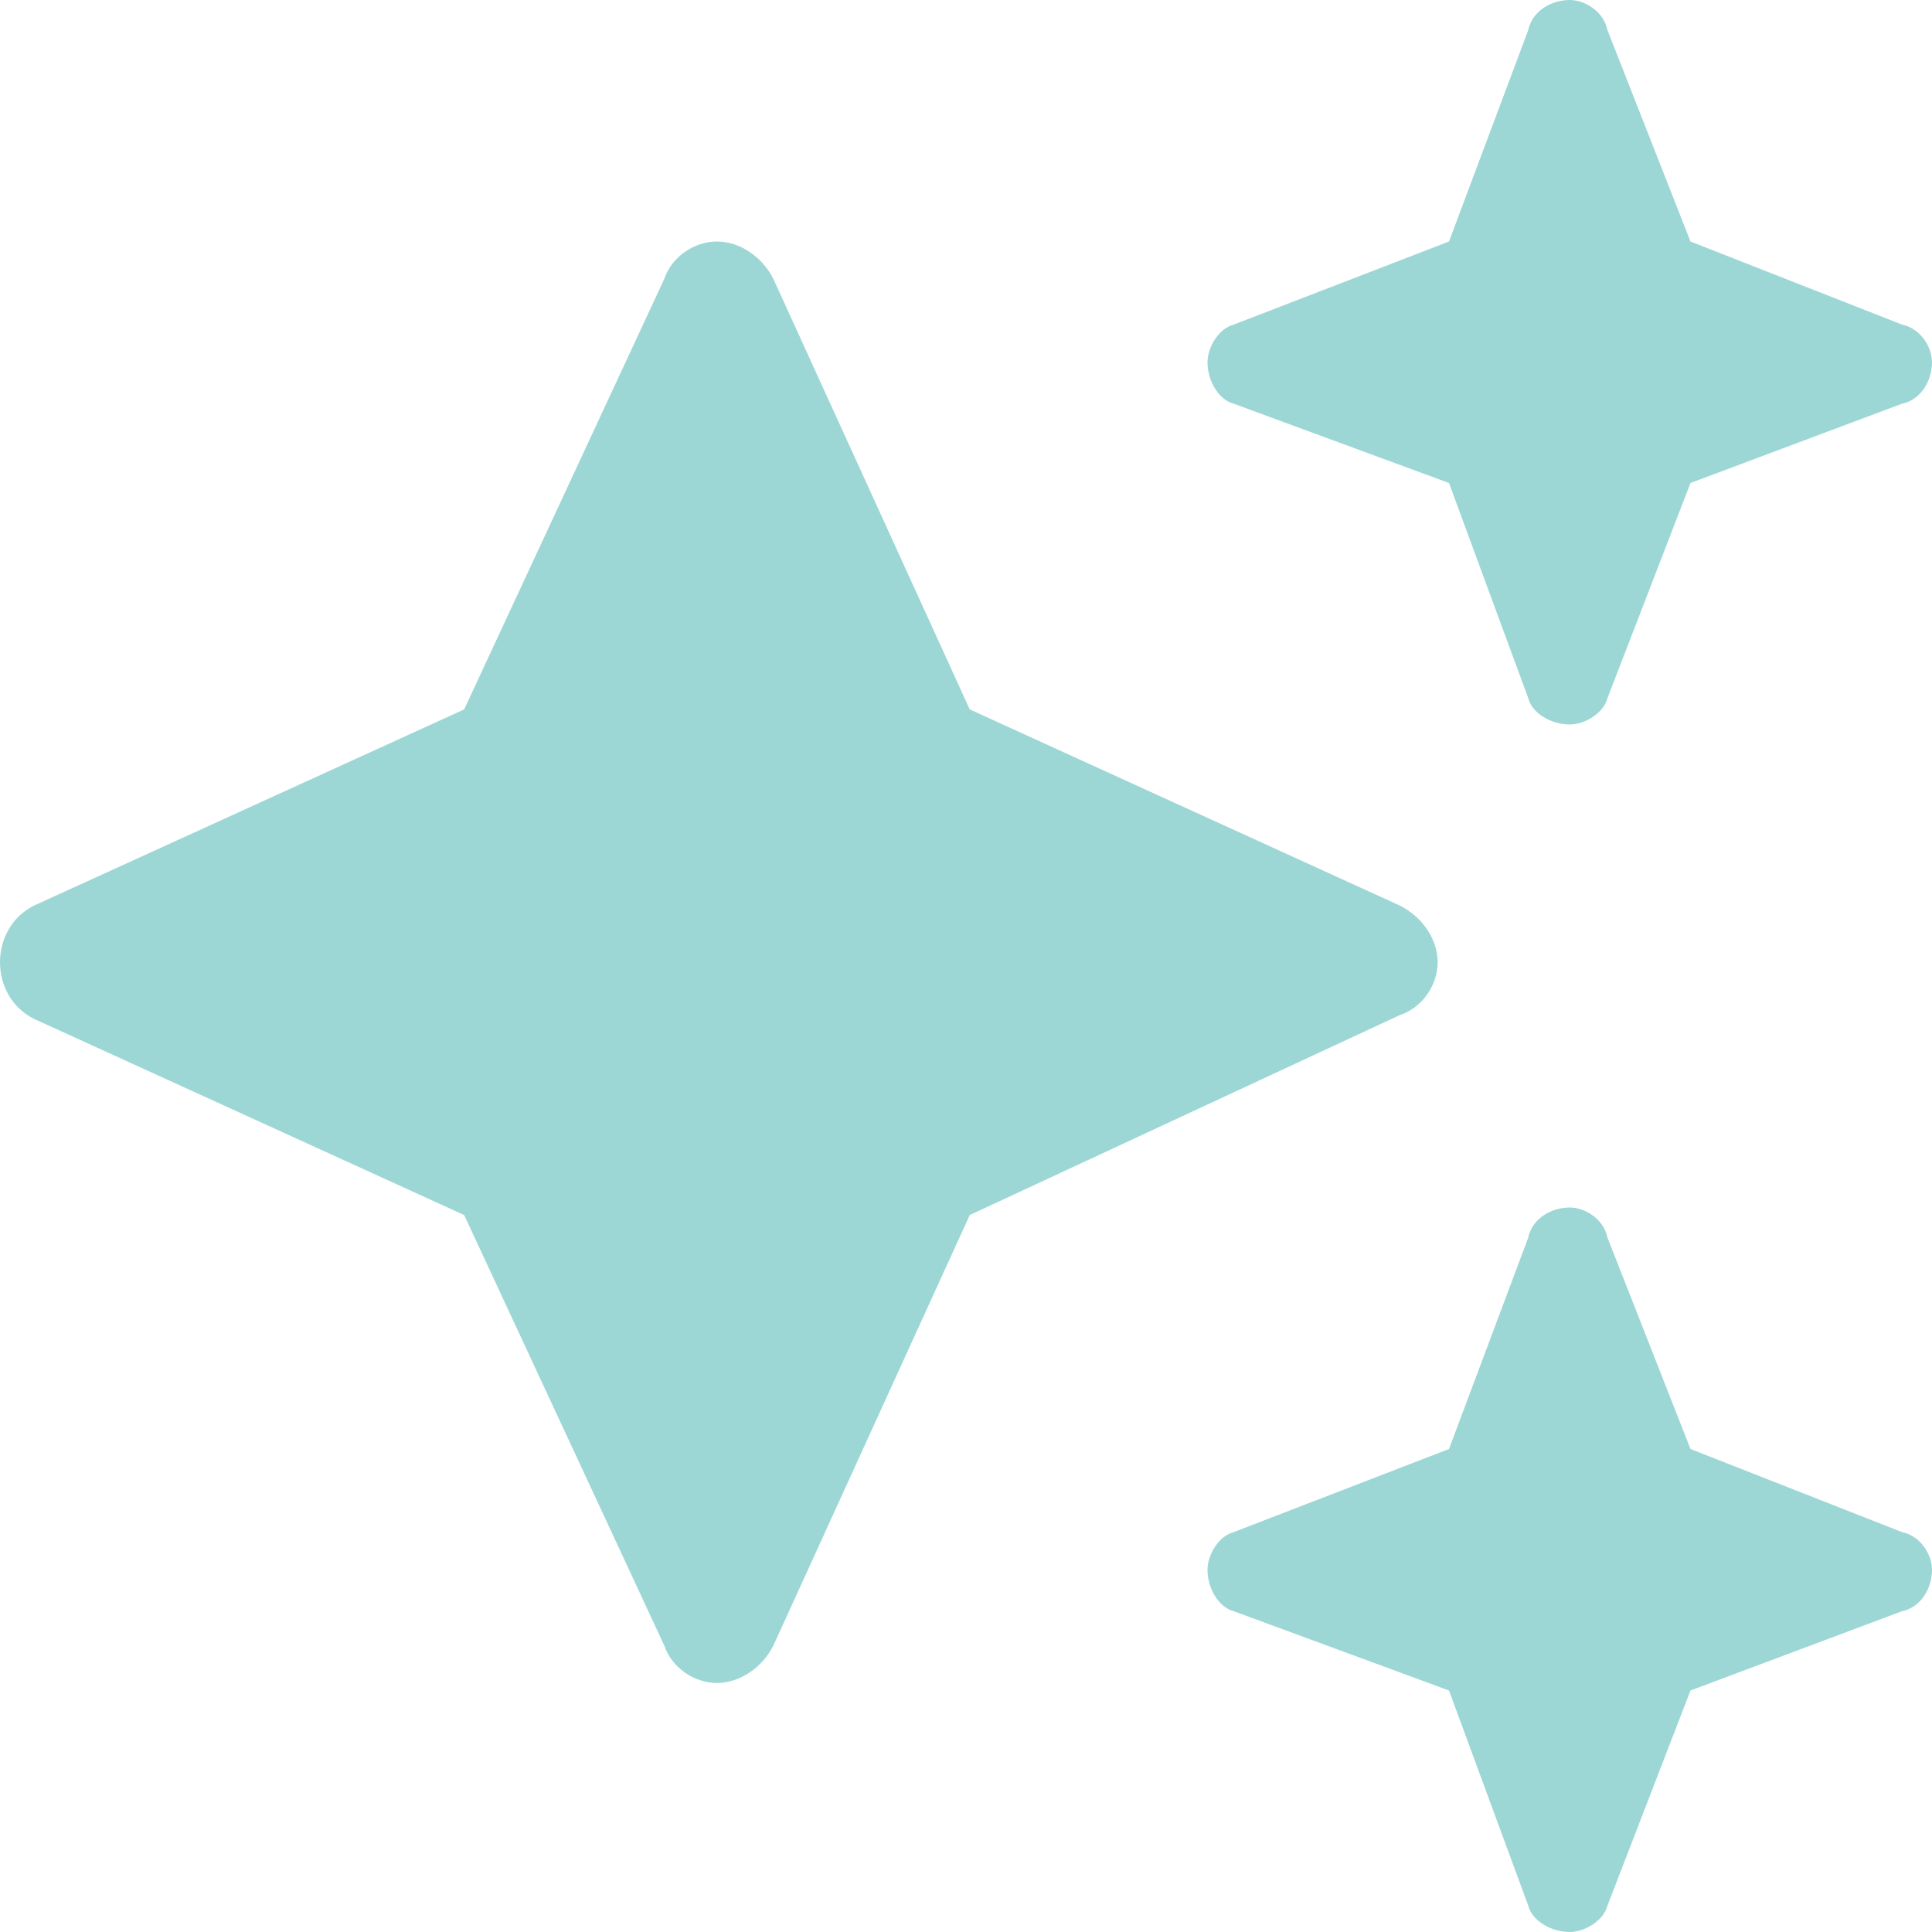 <svg width="32" height="32" viewBox="0 0 32 32" fill="none" xmlns="http://www.w3.org/2000/svg">
<path d="M20.438 5.375L24 4L25.312 0.5C25.375 0.188 25.688 0 26 0C26.25 0 26.562 0.188 26.625 0.5L28 4L31.5 5.375C31.812 5.438 32 5.75 32 6C32 6.312 31.812 6.625 31.5 6.688L28 8L26.625 11.562C26.562 11.812 26.25 12 26 12C25.688 12 25.375 11.812 25.312 11.562L24 8L20.438 6.688C20.188 6.625 20 6.312 20 6C20 5.75 20.188 5.438 20.438 5.375ZM12.812 4.625L16.062 11.75L23.188 15C23.562 15.188 23.812 15.562 23.812 15.938C23.812 16.312 23.562 16.688 23.188 16.812L16.062 20.125L12.812 27.25C12.625 27.625 12.25 27.875 11.875 27.875C11.5 27.875 11.125 27.625 11 27.25L7.688 20.125L0.562 16.875C0.188 16.688 0 16.312 0 15.938C0 15.562 0.188 15.188 0.562 15L7.688 11.75L11 4.625C11.125 4.25 11.5 4 11.875 4C12.25 4 12.625 4.25 12.812 4.625ZM24 24L25.312 20.5C25.375 20.188 25.688 20 26 20C26.25 20 26.562 20.188 26.625 20.5L28 24L31.5 25.375C31.812 25.438 32 25.75 32 26C32 26.312 31.812 26.625 31.5 26.688L28 28L26.625 31.562C26.562 31.812 26.25 32 26 32C25.688 32 25.375 31.812 25.312 31.562L24 28L20.438 26.688C20.188 26.625 20 26.312 20 26C20 25.75 20.188 25.438 20.438 25.375L24 24Z" fill="#9CD7D6"/>
</svg>
